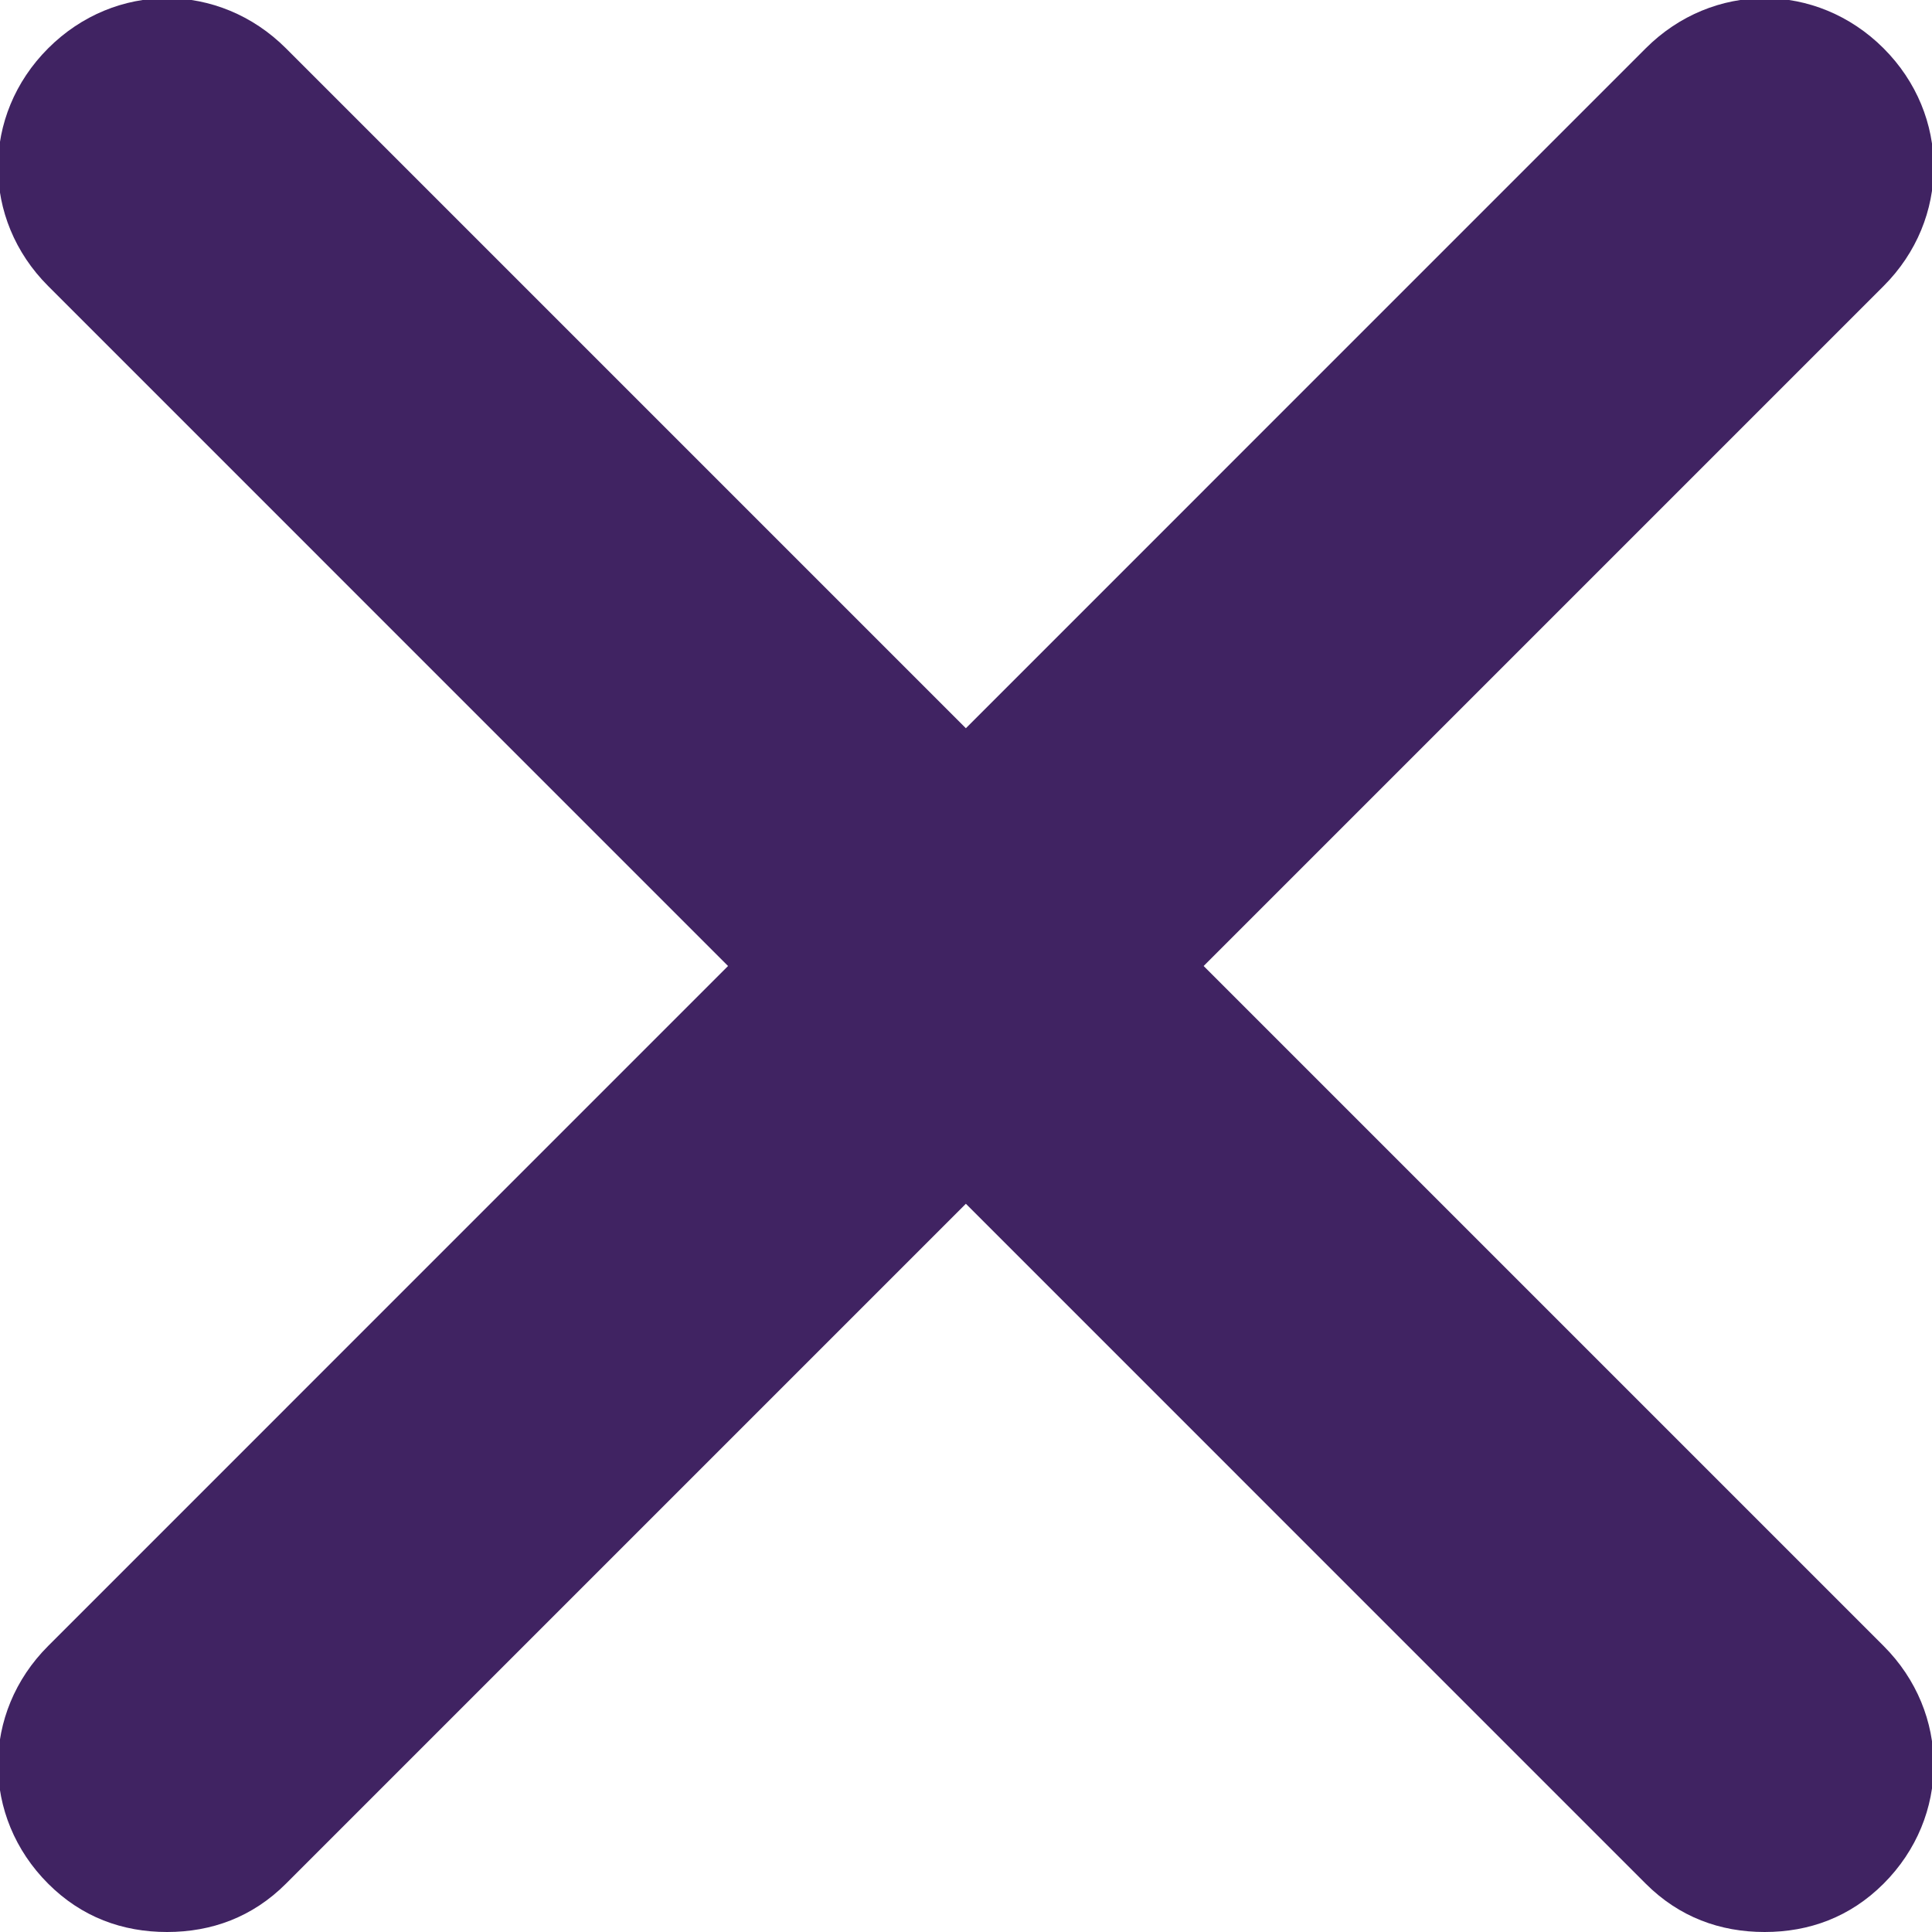 <svg width="30" height="30" viewBox="0 0 30 30" fill="none" xmlns="http://www.w3.org/2000/svg">
<g clip-path="url(#clip0_1534_1067)">
<path d="M29.248 25.558C30.286 26.596 30.286 28.212 29.248 29.25C28.728 29.769 28.094 30 27.401 30C26.709 30 26.075 29.769 25.555 29.25L14.998 18.692L4.44 29.25C3.921 29.769 3.286 30 2.594 30C1.901 30 1.267 29.769 0.748 29.25C-0.291 28.212 -0.291 26.596 0.748 25.558L11.305 15L0.748 4.442C-0.291 3.404 -0.291 1.788 0.748 0.75C1.786 -0.288 3.401 -0.288 4.44 0.75L14.998 11.308L25.555 0.75C26.594 -0.288 28.209 -0.288 29.248 0.75C30.286 1.788 30.286 3.404 29.248 4.442L18.69 15L29.248 25.558Z" fill="#402362"/>
</g>
<defs>
<clipPath id="clip0_1534_1067">
<rect width="30" height="30" fill="white"/>
</clipPath>
</defs>
</svg>

